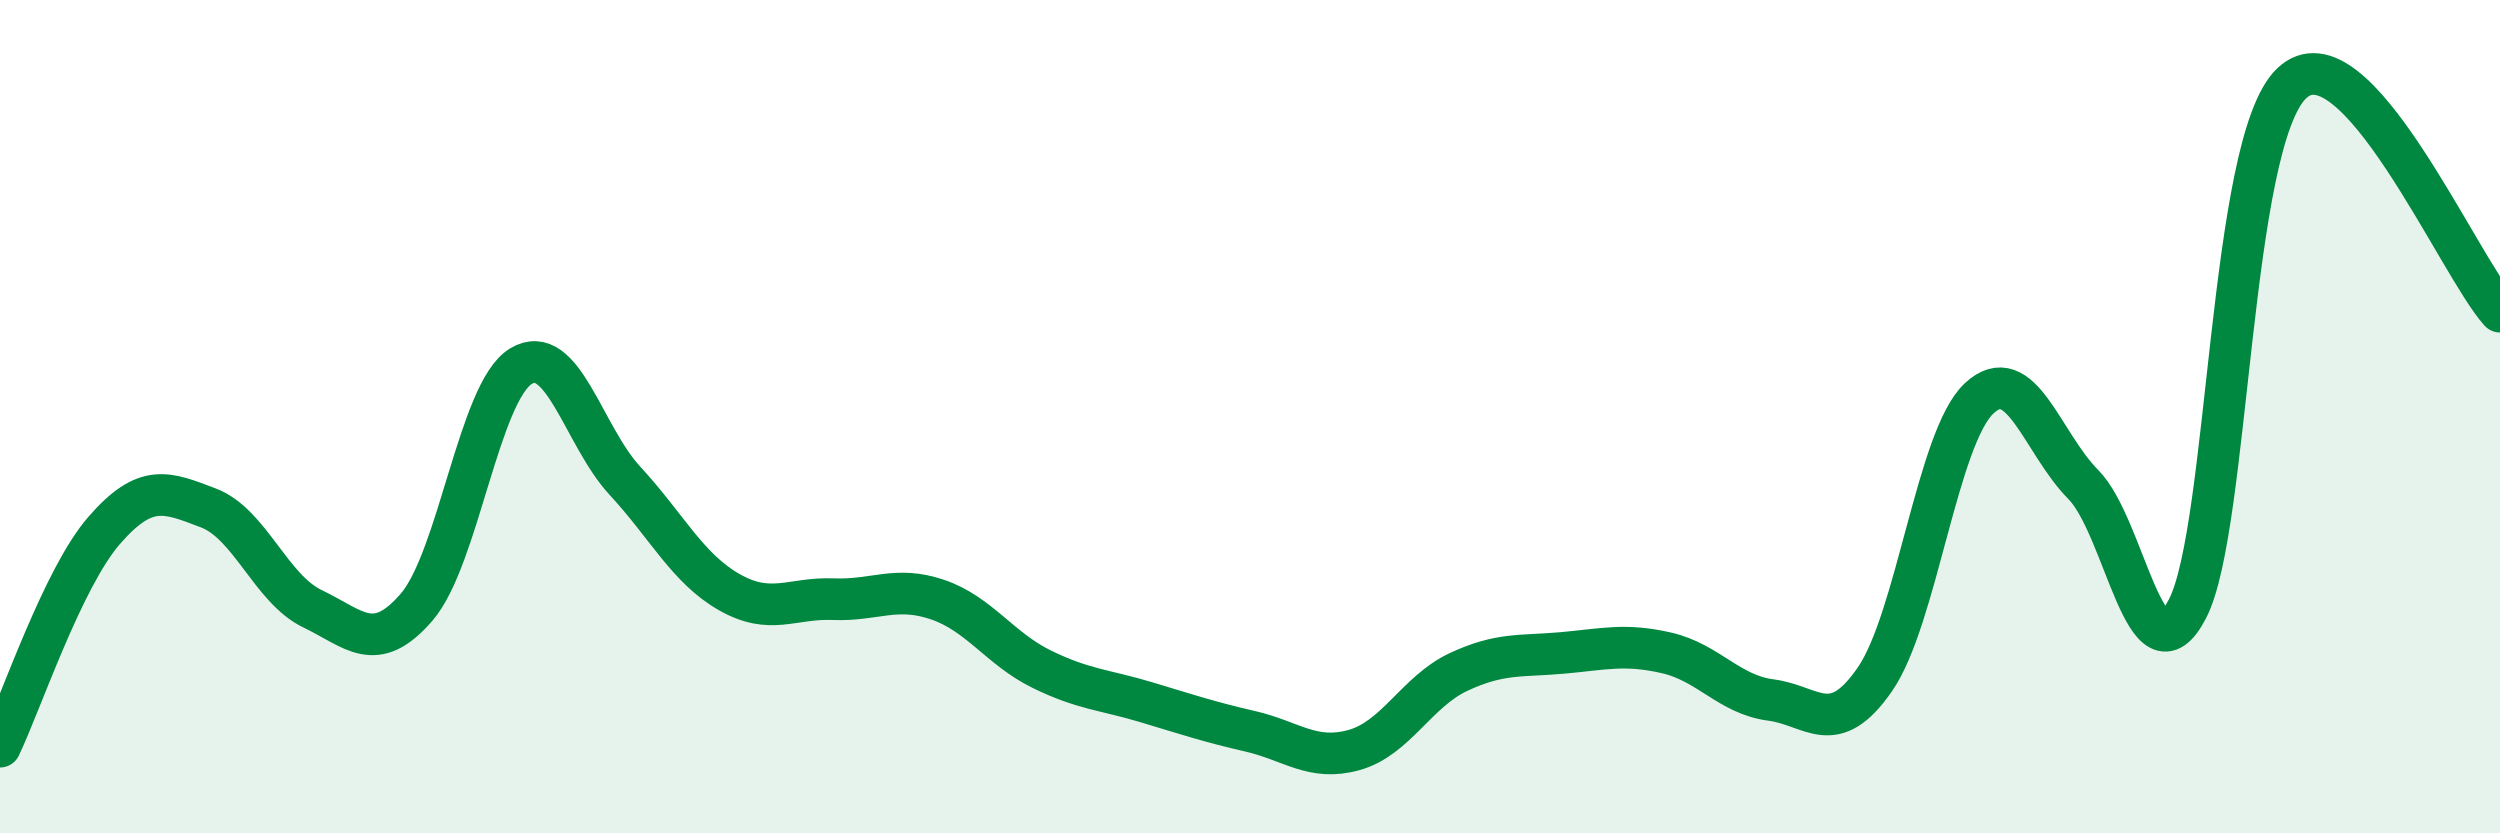
    <svg width="60" height="20" viewBox="0 0 60 20" xmlns="http://www.w3.org/2000/svg">
      <path
        d="M 0,17.92 C 0.5,16.88 1.5,13.88 2.5,12.73 C 3.5,11.58 4,11.81 5,12.19 C 6,12.57 6.5,14.13 7.5,14.61 C 8.5,15.09 9,15.73 10,14.57 C 11,13.41 11.5,9.4 12.5,8.79 C 13.5,8.18 14,10.46 15,11.54 C 16,12.62 16.5,13.64 17.5,14.21 C 18.5,14.78 19,14.34 20,14.38 C 21,14.42 21.5,14.05 22.5,14.39 C 23.5,14.73 24,15.57 25,16.06 C 26,16.55 26.5,16.55 27.5,16.85 C 28.5,17.15 29,17.32 30,17.55 C 31,17.78 31.5,18.28 32.5,18 C 33.5,17.72 34,16.6 35,16.13 C 36,15.66 36.5,15.76 37.5,15.67 C 38.5,15.58 39,15.44 40,15.67 C 41,15.9 41.5,16.67 42.5,16.8 C 43.5,16.93 44,17.75 45,16.3 C 46,14.85 46.5,10.49 47.5,9.56 C 48.5,8.63 49,10.62 50,11.63 C 51,12.64 51.5,16.54 52.5,14.61 C 53.5,12.68 53.5,3.43 55,2 C 56.5,0.57 59,6.38 60,7.48L60 20L0 20Z"
        fill="#008740"
        opacity="0.1"
        stroke-linecap="round"
        stroke-linejoin="round"
      />
      <path
        d="M 0,17.92 C 0.5,16.88 1.5,13.88 2.5,12.73 C 3.5,11.58 4,11.81 5,12.19 C 6,12.57 6.5,14.13 7.5,14.61 C 8.5,15.09 9,15.73 10,14.57 C 11,13.41 11.5,9.4 12.5,8.79 C 13.5,8.18 14,10.46 15,11.54 C 16,12.62 16.5,13.64 17.5,14.21 C 18.5,14.78 19,14.34 20,14.38 C 21,14.42 21.5,14.05 22.5,14.39 C 23.5,14.73 24,15.57 25,16.06 C 26,16.55 26.5,16.55 27.5,16.85 C 28.5,17.15 29,17.32 30,17.55 C 31,17.78 31.5,18.28 32.5,18 C 33.5,17.72 34,16.6 35,16.13 C 36,15.66 36.5,15.76 37.5,15.67 C 38.5,15.58 39,15.44 40,15.67 C 41,15.9 41.5,16.67 42.5,16.8 C 43.5,16.93 44,17.75 45,16.3 C 46,14.85 46.5,10.49 47.5,9.56 C 48.5,8.63 49,10.62 50,11.63 C 51,12.64 51.5,16.54 52.5,14.61 C 53.5,12.68 53.5,3.43 55,2 C 56.5,0.57 59,6.38 60,7.48"
        stroke="#008740"
        stroke-width="1"
        fill="none"
        stroke-linecap="round"
        stroke-linejoin="round"
      />
    </svg>
  